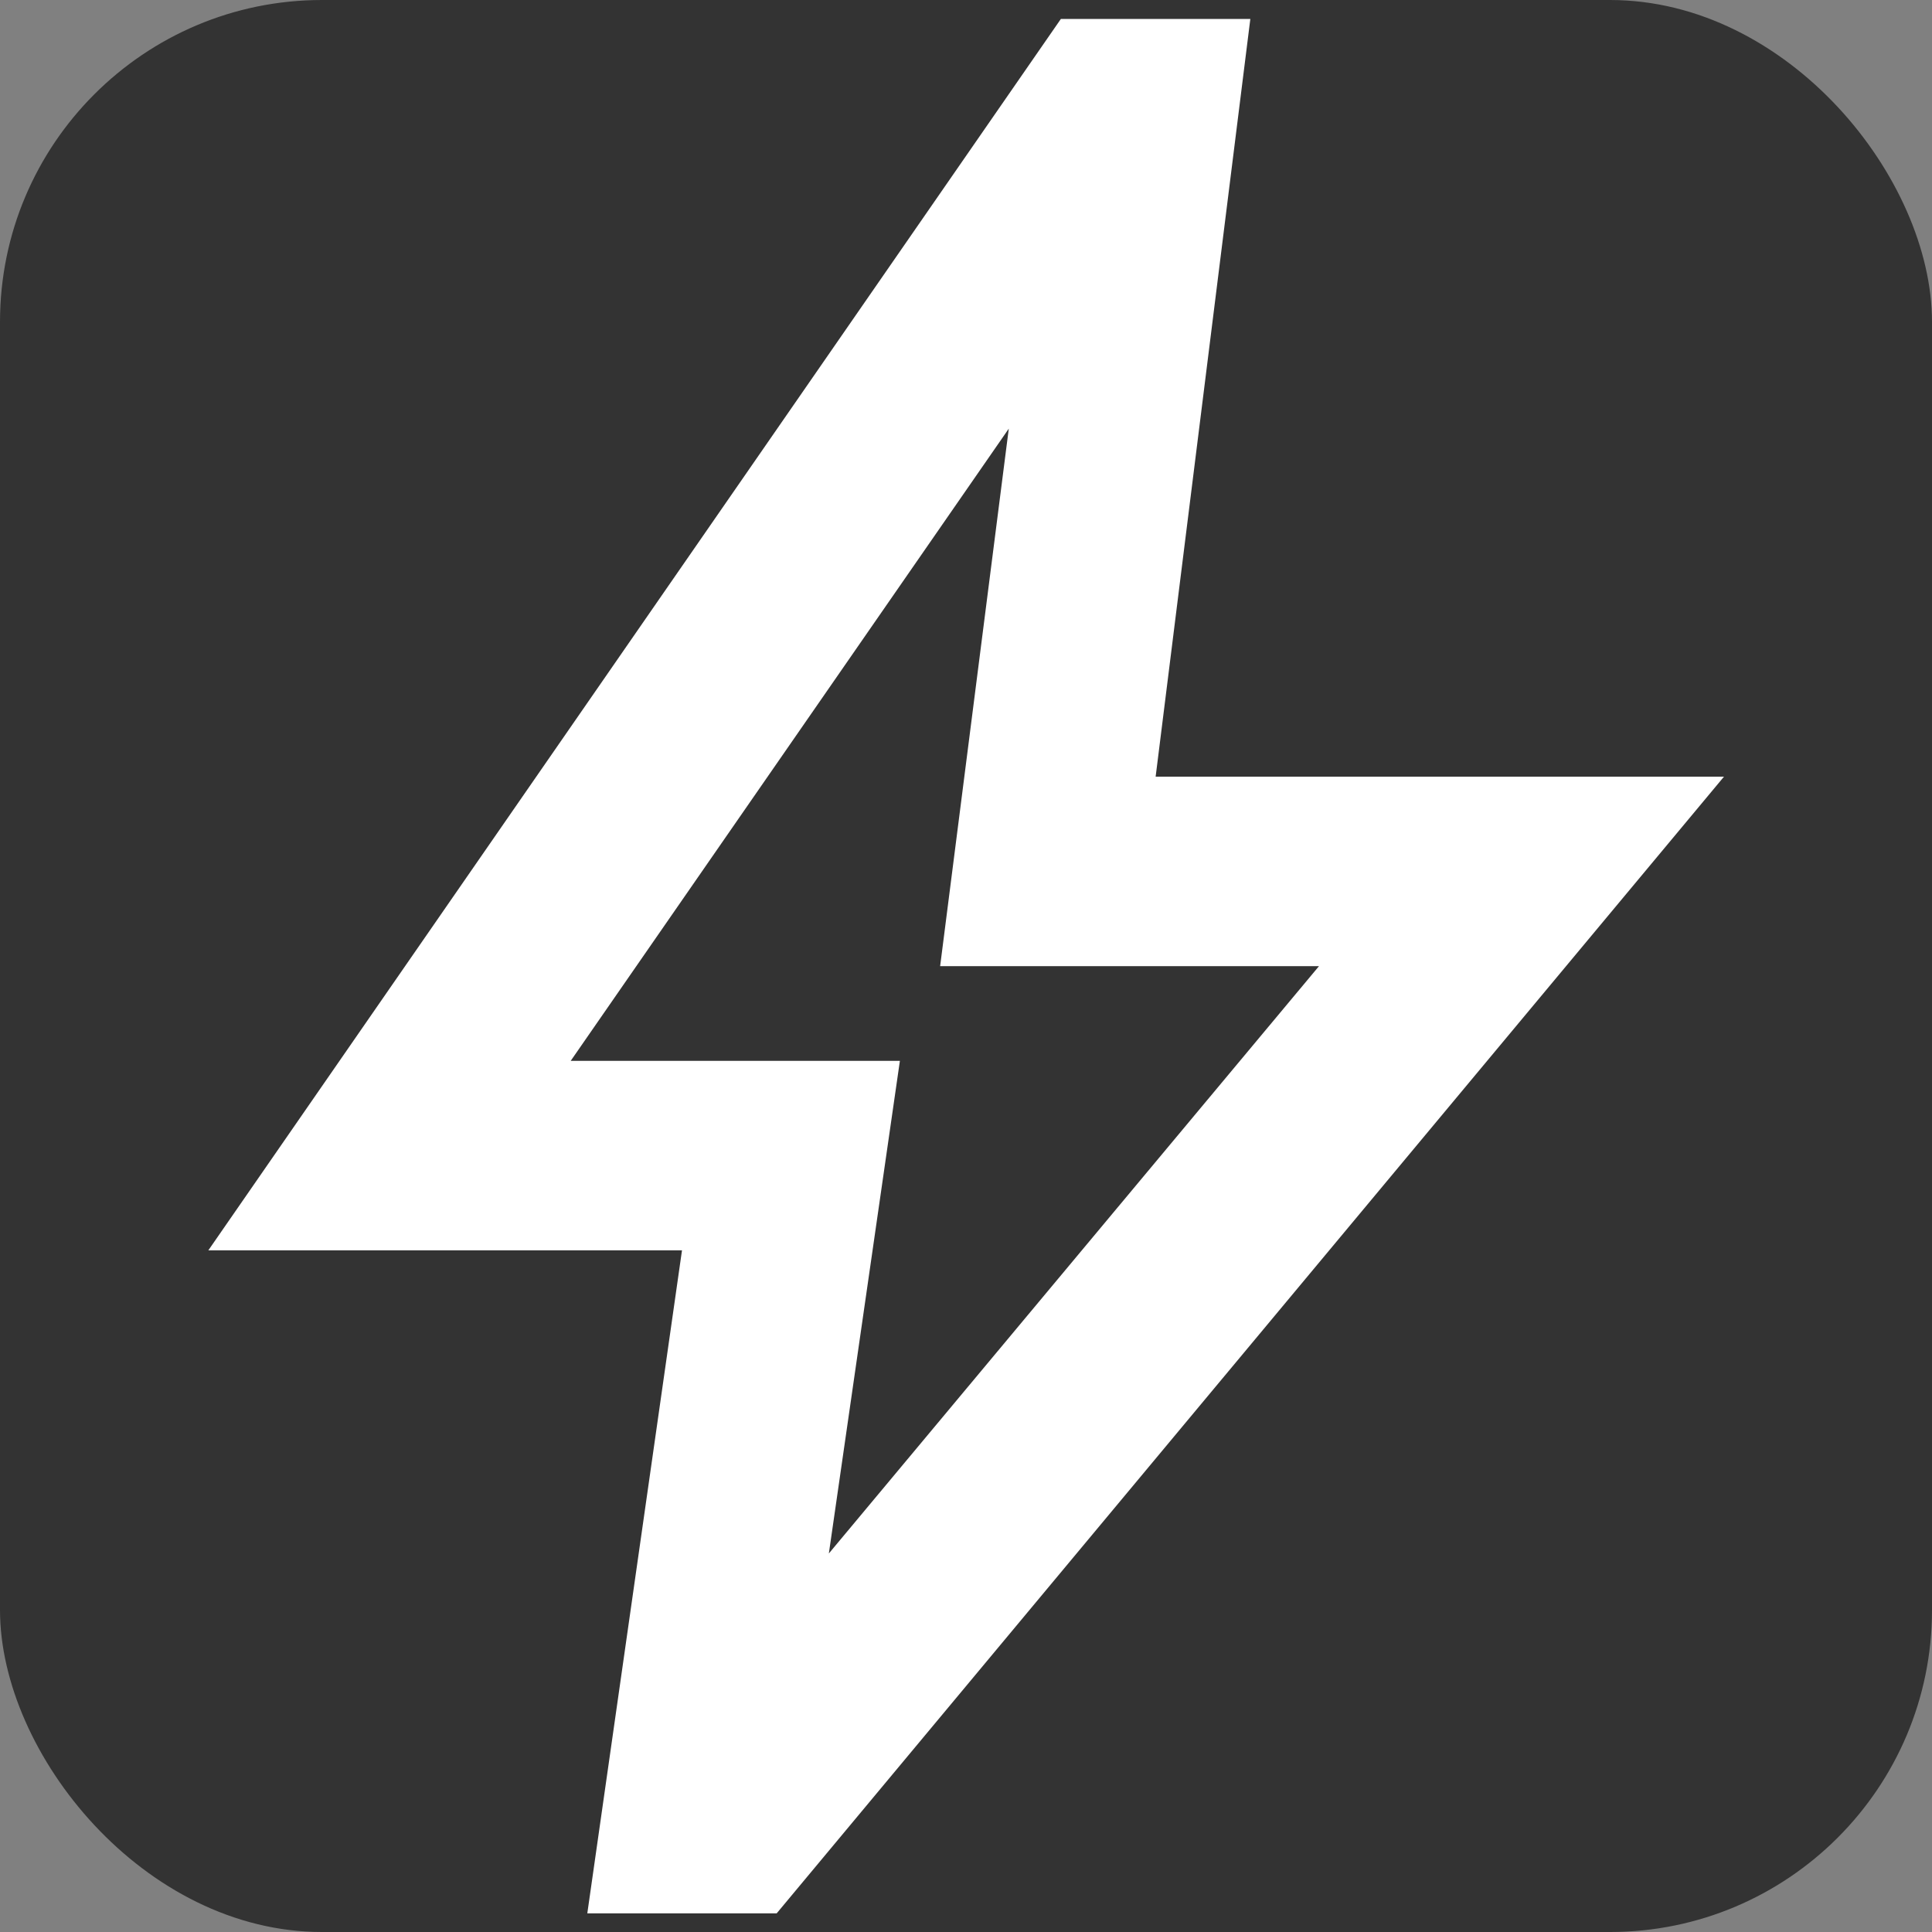 <svg width="18" height="18" viewBox="0 0 24 24" fill="none" xmlns="http://www.w3.org/2000/svg">
<rect x="0" y="0" width="24" height="24" fill="#808080" stroke="none"/>
<rect width="24" height="24" rx="4" fill="#333333"/>
<path d="M5.792 13.667L10.104 8.5H6.771L7.375 3.771L3.521 9.333H6.417L5.792 13.667ZM3.667 16.833L4.5 11H0.333L7.833 0.167H9.5L8.667 6.833H13.667L5.333 16.833H3.667Z" fill="white"
	transform="
		scale(1.412)
		translate(1.5 0)"
	/>
</svg>
